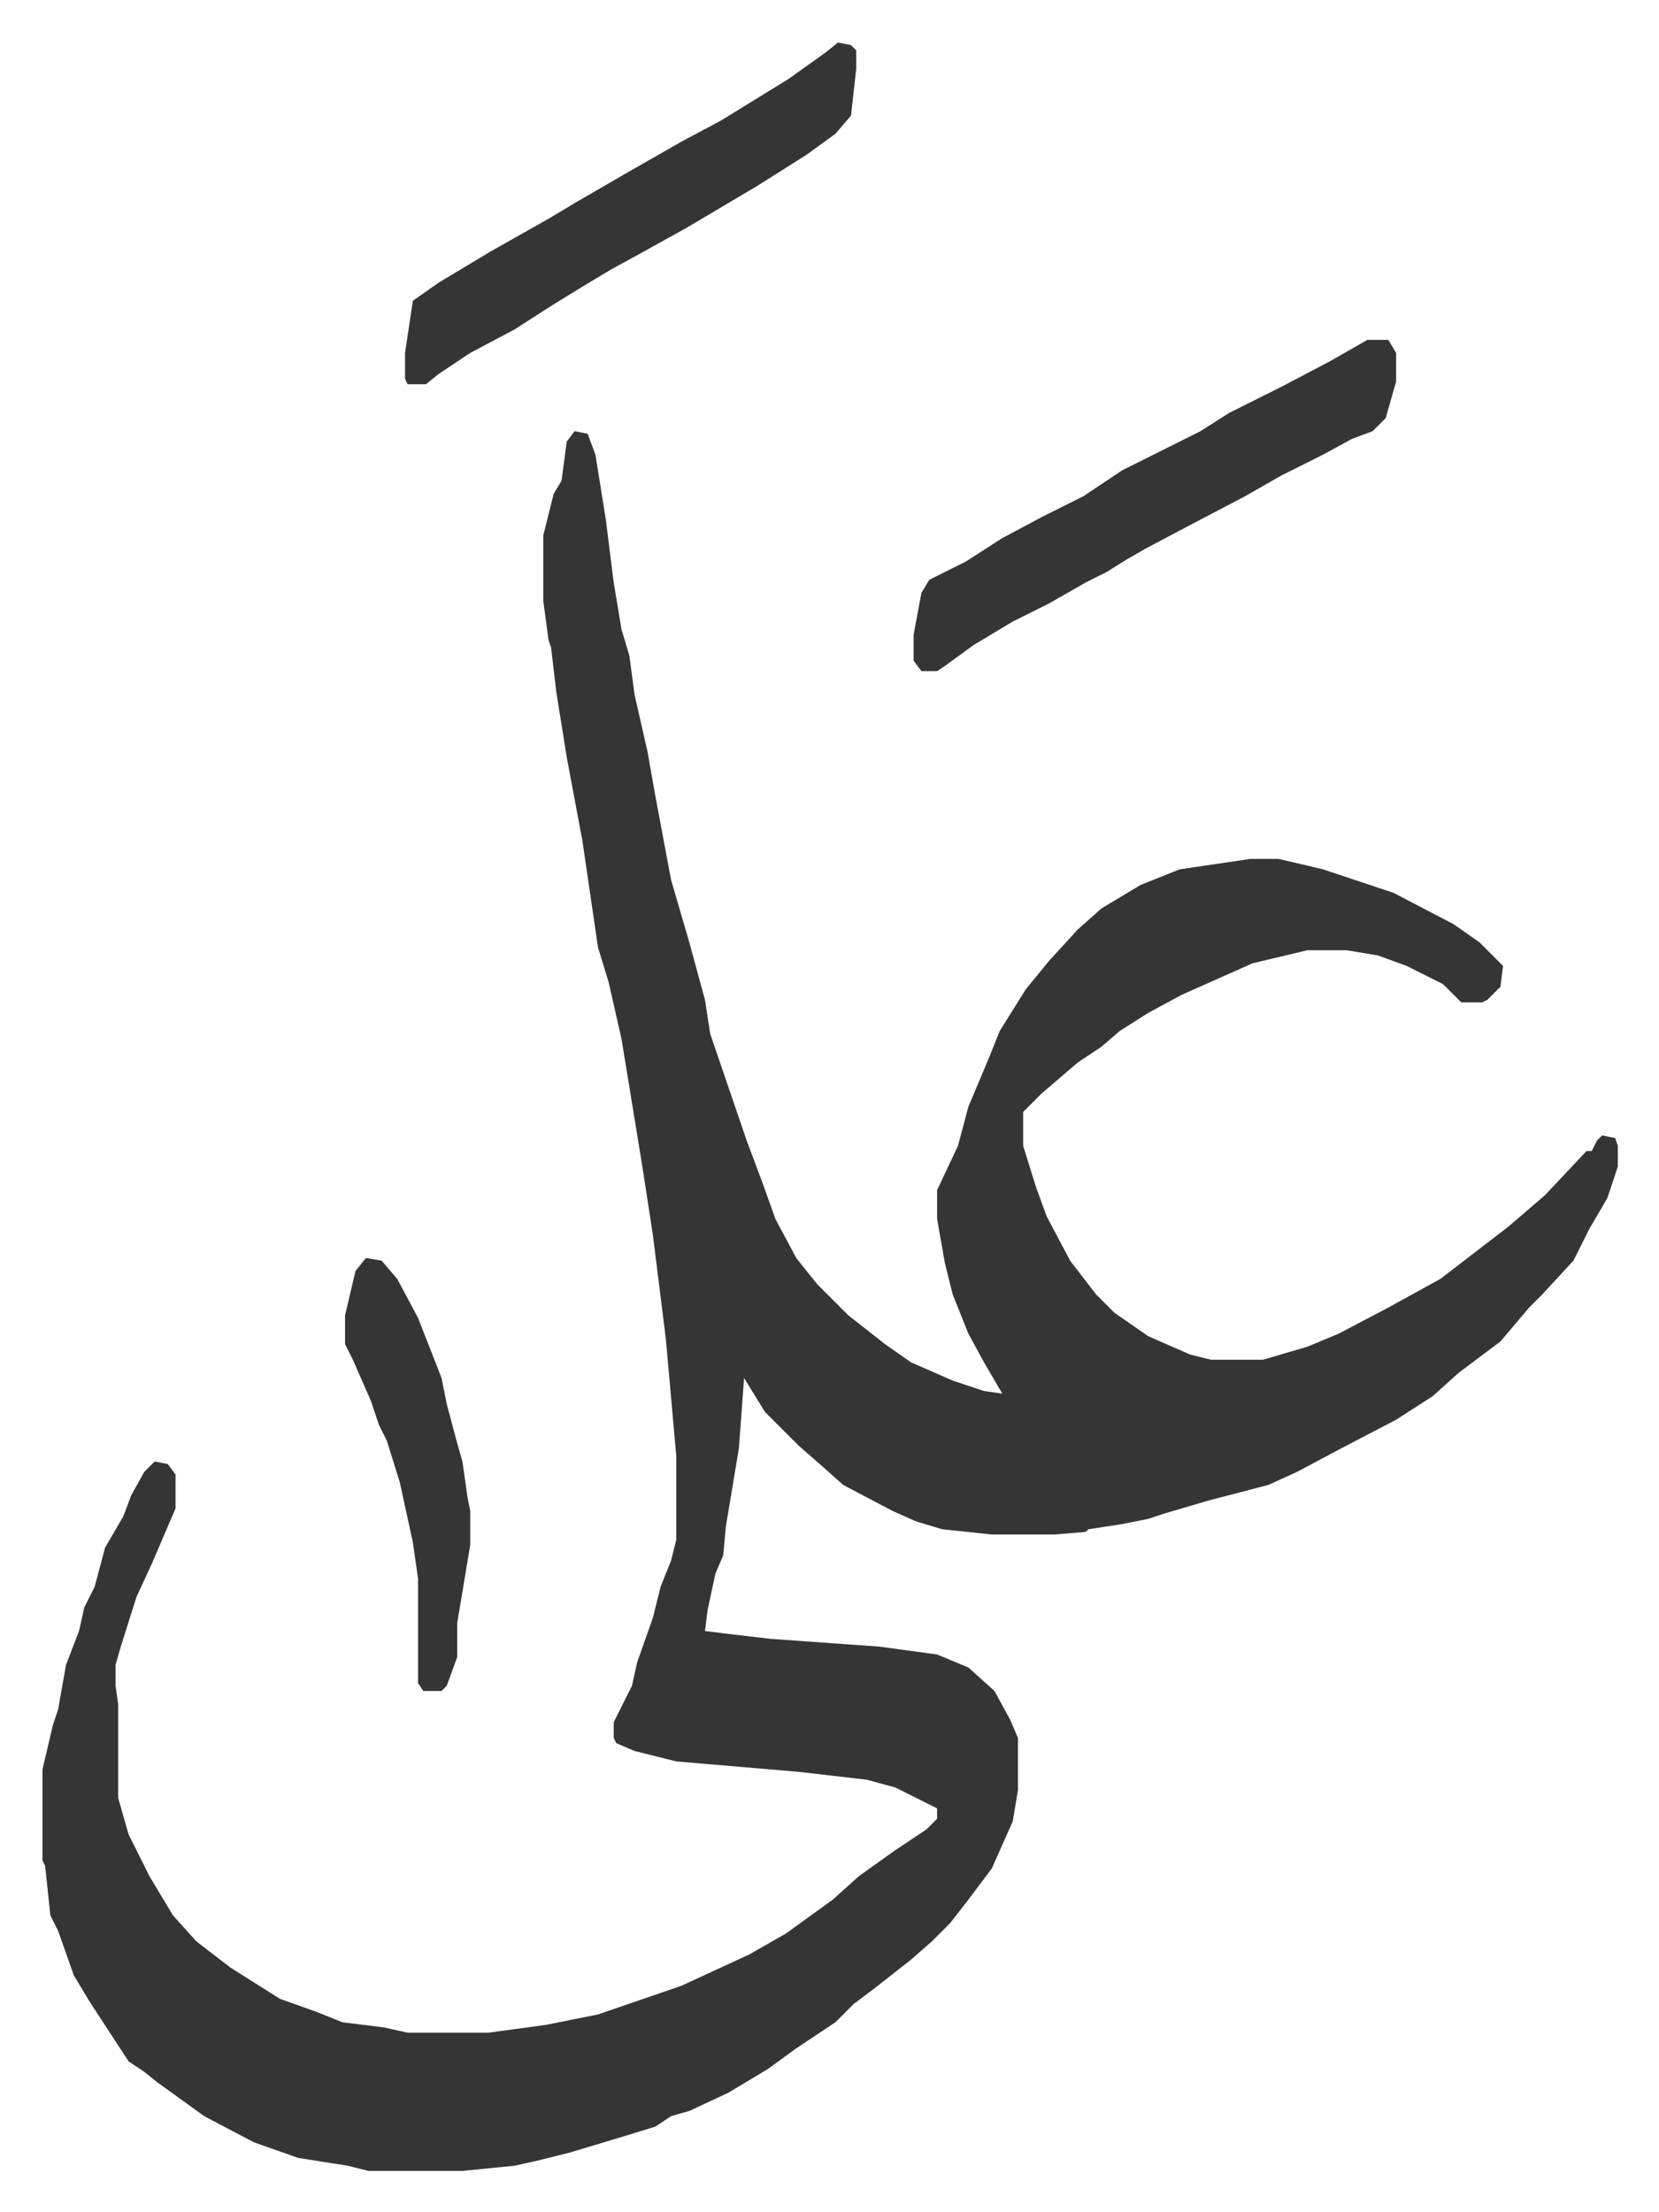 <svg xmlns="http://www.w3.org/2000/svg" viewBox="-16.3 339.7 636.1 848.1">
    <path fill="#353535" id="rule_normal" d="m204 505 5 1 3 8 4 25 3 24 3 18 3 10 2 15 5 22 3 17 6 32 7 24 6 22 2 13 14 41 6 16 5 14 8 15 8 10 12 12 14 11 10 7 16 7 12 4 7 1-7-12-6-11-6-15-3-12-3-17v-11l8-17 4-15 8-19 4-10 10-16 9-11 11-12 9-8 15-9 15-6 27-4h11l17 4 27 9 23 12 10 7 9 9-1 8-5 5-2 1h-8l-7-7-14-7-11-4-12-2h-15l-21 5-27 12-13 7-11 7-7 6-9 6-14 12-7 7v13l5 16 4 11 9 17 10 13 7 7 13 9 16 7 8 2h20l17-5 12-5 19-10 20-11 13-10 13-10 14-12 16-17h2l2-4 2-2 5 1 1 3v8l-4 12-7 12-6 12-12 13-5 5-11 13-16 12-10 9-14 9-23 12-15 8-11 5-23 6-17 5-6 2-10 2-13 2-1 1-12 1h-24l-19-2-10-3-9-4-19-10-9-8-8-7-13-13-8-13-2 27-5 30-1 11-3 7-3 14-1 8 8 1 17 2 42 3 22 3 12 5 10 9 6 11 3 7v20l-2 12-8 18-9 12-7 9-7 7-8 7-14 11-8 6-7 7-15 10-11 8-15 9-15 7-7 2-6 4-13 4-20 6-12 3-9 2-20 2h-36l-8-2-19-3-17-6-19-10-18-13-5-4-6-4-15-23-6-10-6-17-3-6-2-19-1-2v-35l4-17 2-6 3-17 5-13 2-9 4-8 4-15 7-12 3-8 5-9 4-4 5 1 3 4v13l-9 21-6 13-6 19-2 7v8l1 7v36l4 14 8 16 9 15 9 10 13 10 19 12 14 5 10 4 16 2 9 2h31l22-3 20-4 32-11 26-12 14-8 18-13 10-9 14-10 12-8 4-4v-4l-16-8-11-3-26-3-47-4-16-4-7-3-1-2v-6l7-14 2-9 6-17 3-12 4-10 2-8v-32l-4-45-5-40-4-26-8-49-5-22-4-13-6-41-6-32-4-25-2-17-1-3-2-15v-25l4-16 3-5 2-15z"/>
    <path fill="#353535" id="rule_normal" d="M508 470h8l3 5v11l-4 14-5 5-8 3-11 6-16 8-14 8-21 11-17 9-7 4-8 5-8 4-14 8-14 7-15 9-11 8-3 2h-6l-3-4v-10l3-16 3-5 14-7 14-9 15-8 16-8 15-10 30-15 11-7 20-10 19-10zM305 356l5 1 2 2v7l-2 18-6 7-11 8-19 12-27 16-18 10-11 6-10 6-13 8-14 9-17 9-12 8-5 4h-7l-1-2v-10l3-20 10-7 20-12 23-13 10-6 19-11 21-12 15-8 26-16 14-10zM124 822l6 1 6 7 8 15 9 23 2 10 4 15 2 7 2 14 1 5v13l-5 30v13l-4 11-2 2h-7l-2-3v-40l-2-14-5-23-5-16-3-6-3-9-7-16-3-6v-11l4-17z"/>
</svg>
